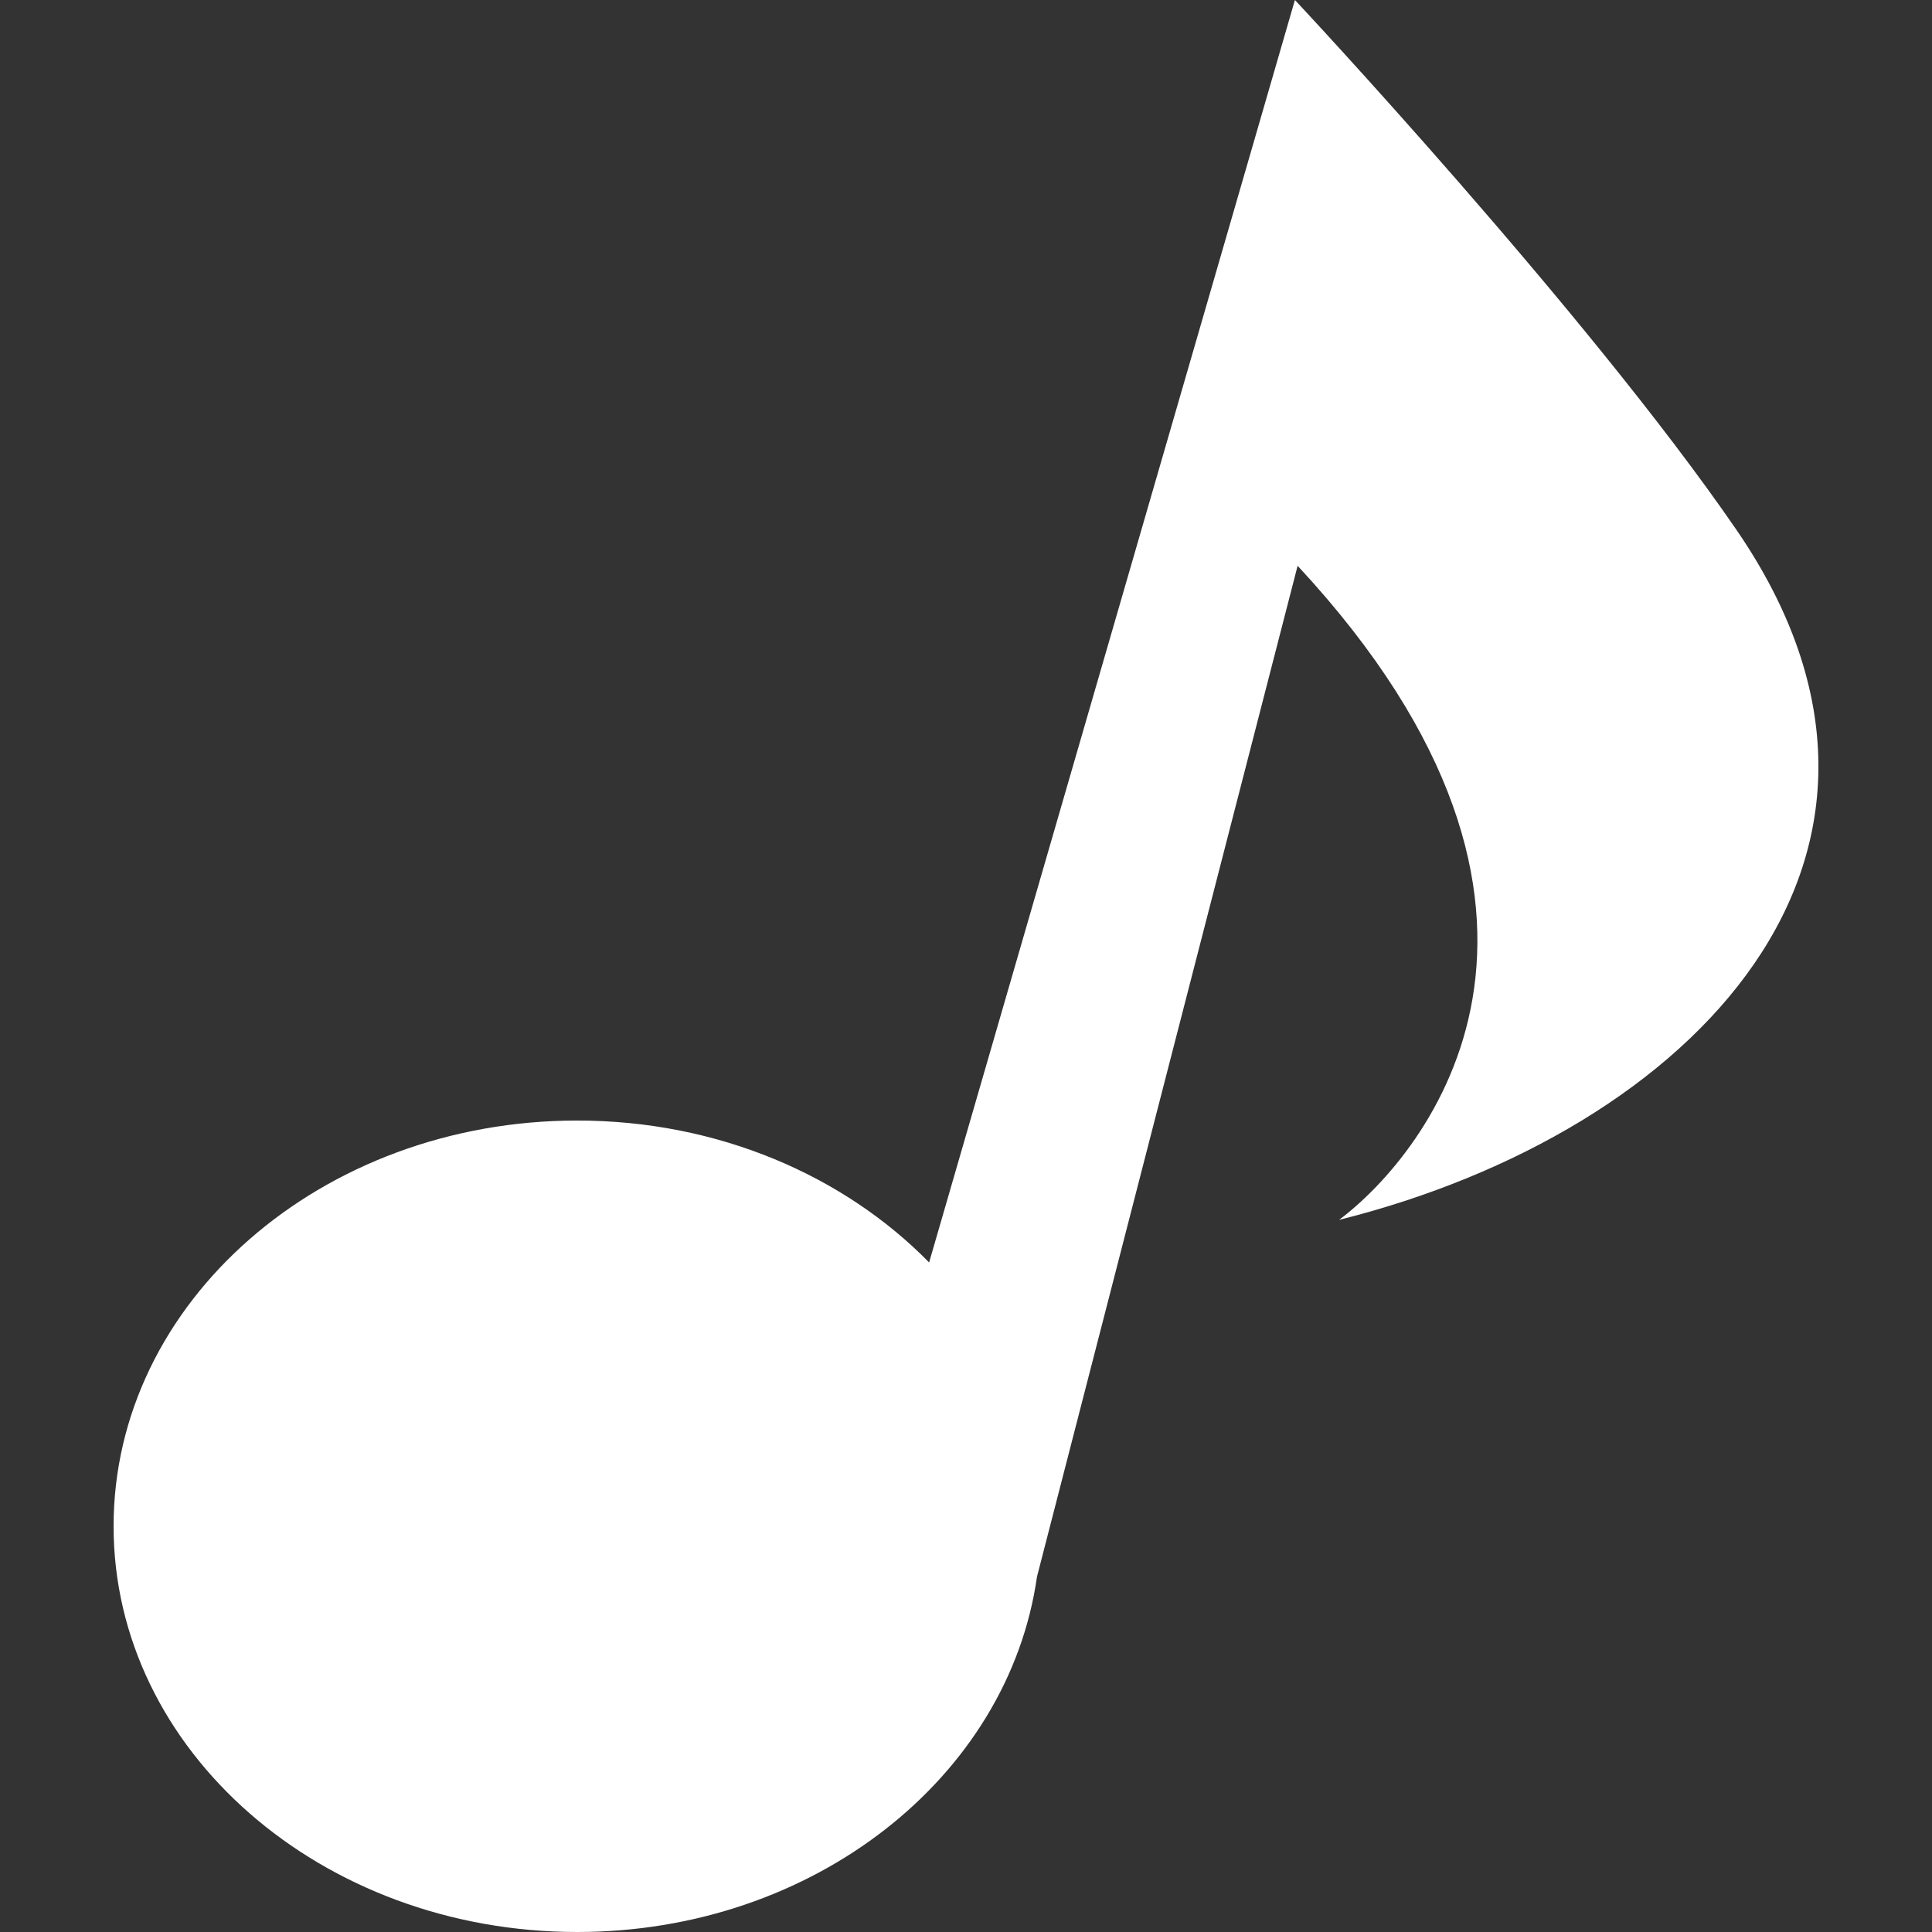 <!--?xml version="1.0" encoding="utf-8"?-->
<!-- Generator: Adobe Illustrator 15.1.0, SVG Export Plug-In . SVG Version: 6.00 Build 0)  -->

<svg version="1.1" id="_x32_" xmlns="http://www.w3.org/2000/svg" xmlns:xlink="http://www.w3.org/1999/xlink" x="0px" y="0px" width="512px" height="512px" viewBox="0 0 512 512" style="width: 256px; height: 256px; opacity: 1;" xml:space="preserve">
<rect x="0" y="0" width="512" height="512" fill="#333333" stroke="none"/>
<style type="text/css">

	.st0{fill:#ffffff;}

</style>
<g>
	<path class="st0" d="M460.195,140.438C420.305,82.344,343.164,0,343.164,0l-96.938,334.563
		c-22.531-22.984-55.922-37.609-93.25-37.609c-67.859,0-122.875,48.141-122.875,107.516C30.102,463.859,85.117,512,152.977,512
		c62.672,0,114.281-41.078,121.828-94.125l69.078-267.938c85.578,92.156,34.391,155.797,10.984,173.344
		C448.492,299.875,519.43,226.734,460.195,140.438z" style="fill: rgb(255, 255, 255);"></path>
</g>
</svg>
